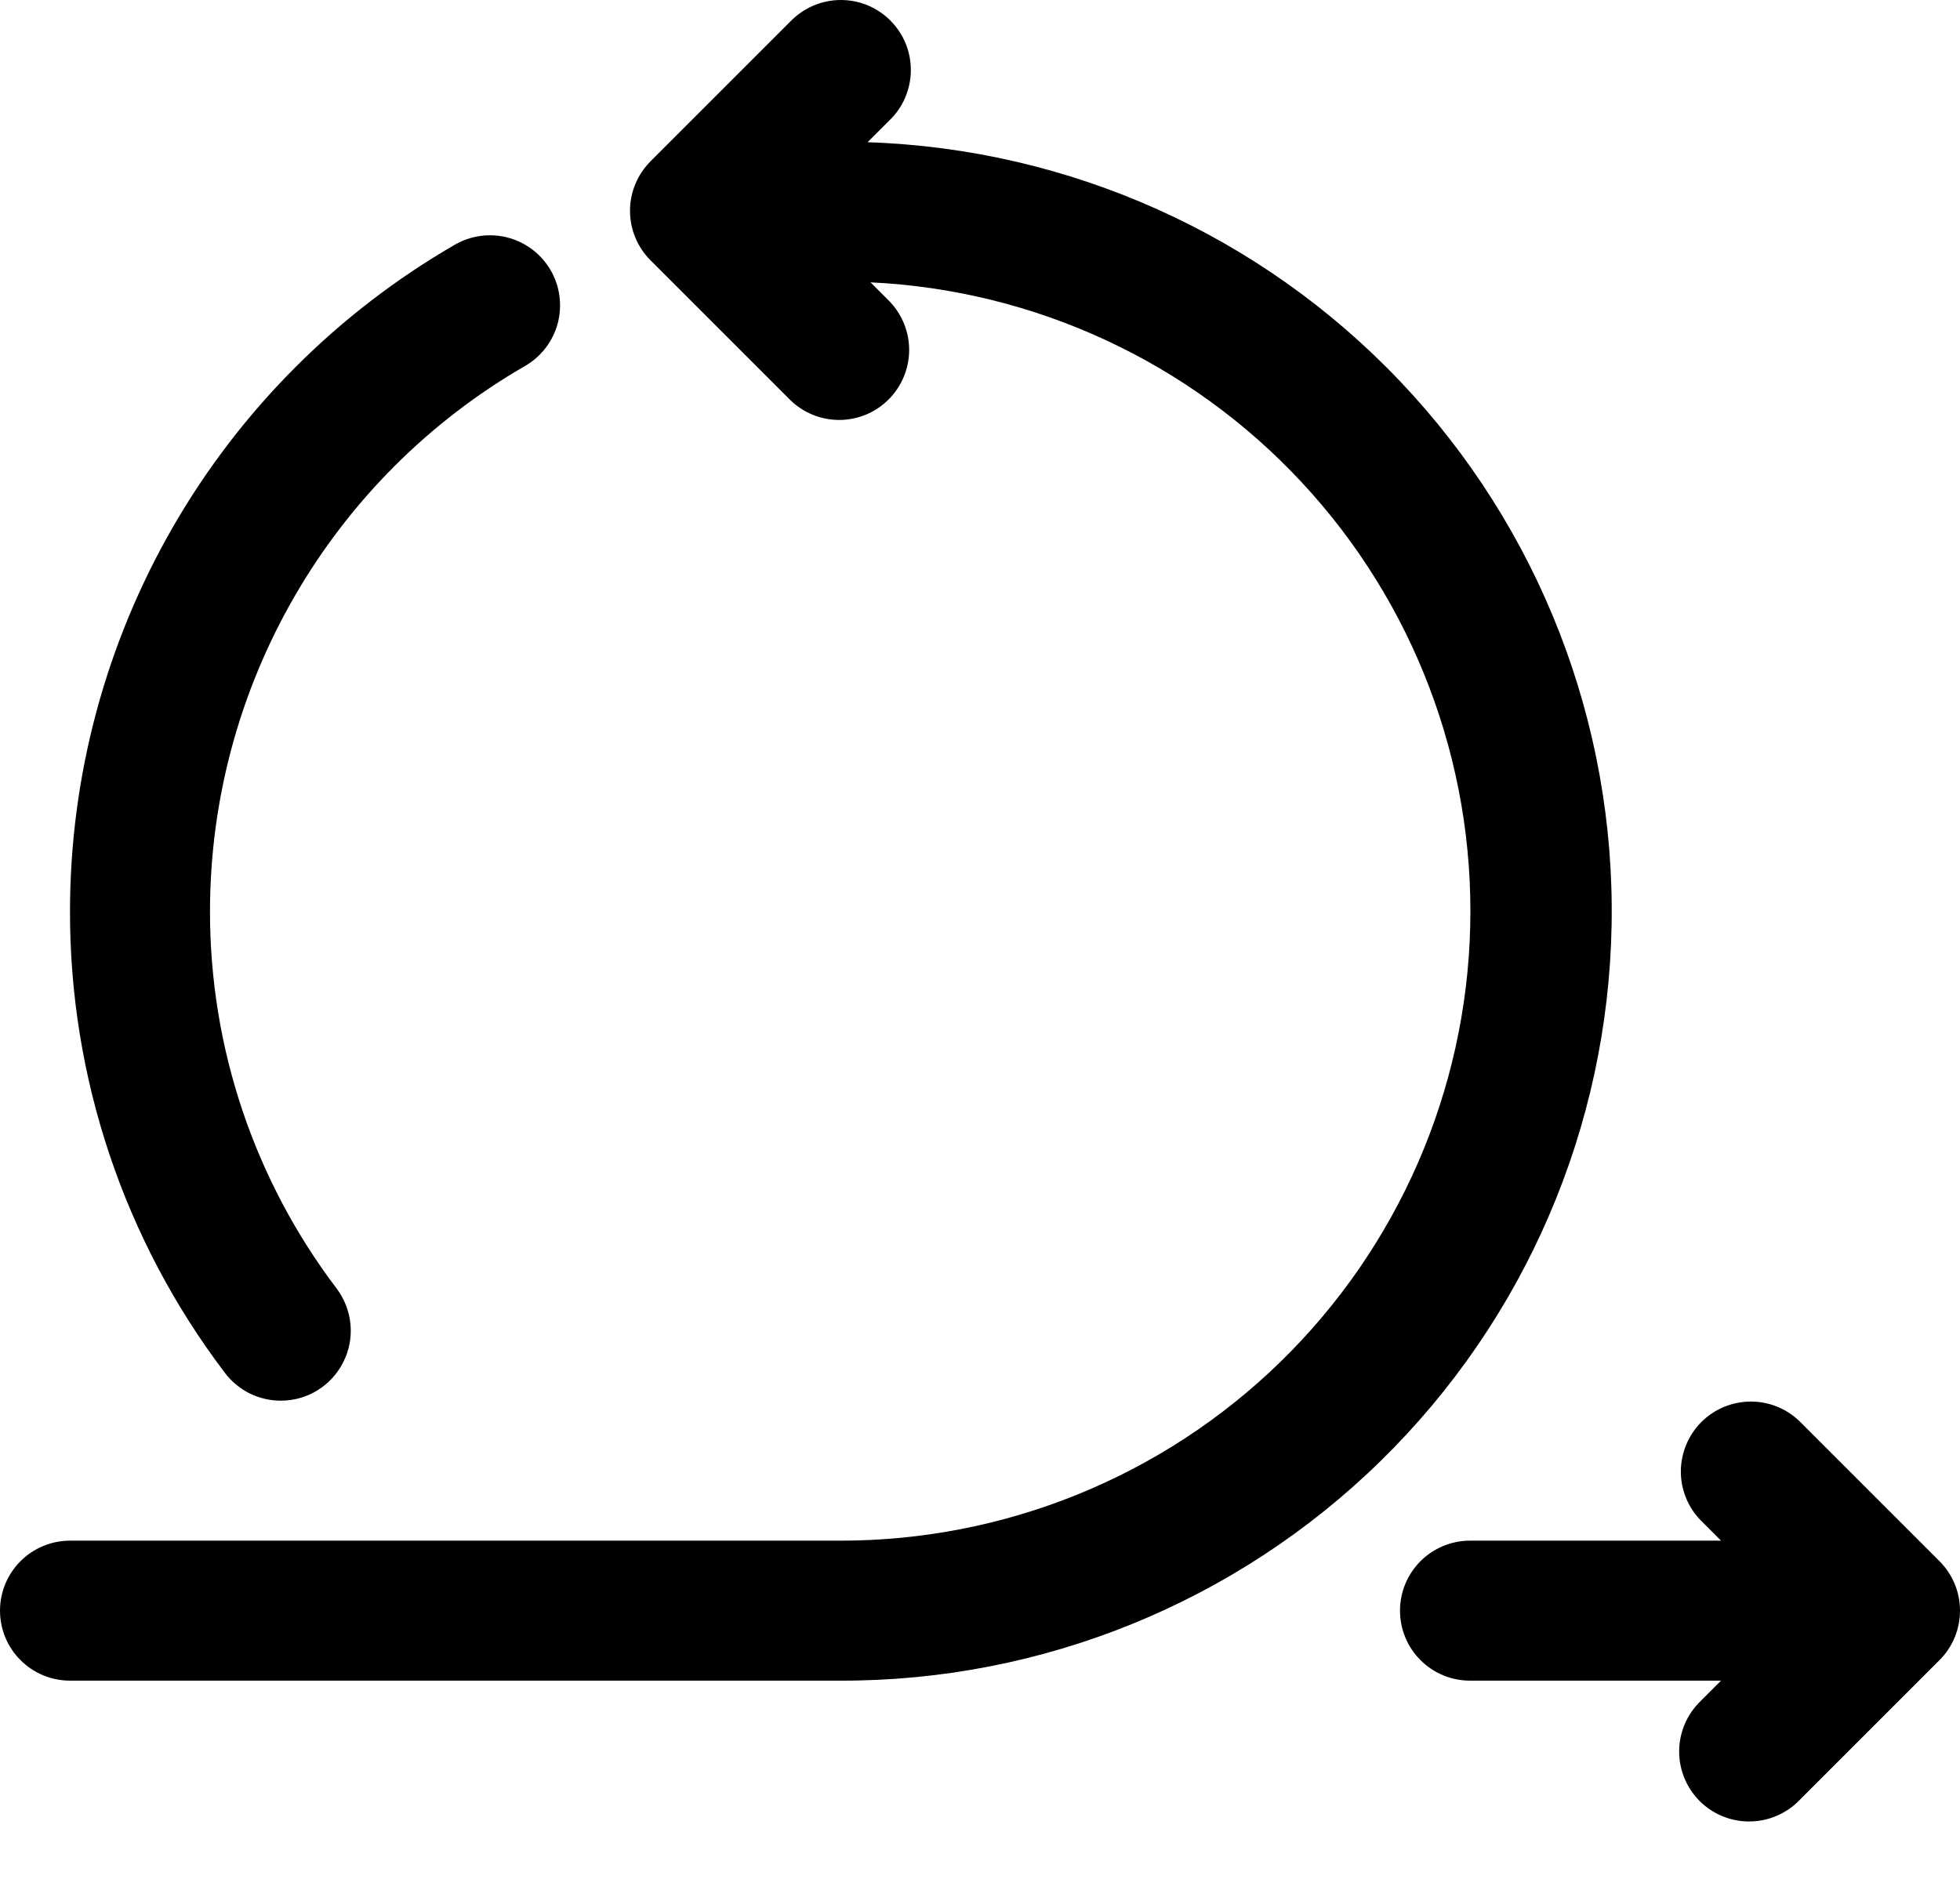 <svg width="28" height="27" viewBox="0 0 28 27" fill="none" xmlns="http://www.w3.org/2000/svg">
<path d="M12.394 2.032L12.707 1.719C12.803 1.627 12.879 1.517 12.931 1.395C12.983 1.273 13.011 1.141 13.012 1.009C13.013 0.876 12.988 0.744 12.938 0.621C12.887 0.498 12.813 0.387 12.719 0.293C12.626 0.199 12.514 0.125 12.391 0.074C12.268 0.024 12.136 -0.001 12.004 3.77571e-05C11.871 0.001 11.74 0.029 11.618 0.081C11.496 0.134 11.385 0.21 11.293 0.305L9.293 2.305C9.106 2.493 9 2.747 9 3.012C9 3.277 9.106 3.532 9.293 3.719L11.293 5.719C11.482 5.901 11.734 6.002 11.996 6C12.259 5.998 12.509 5.893 12.695 5.707C12.88 5.522 12.985 5.271 12.988 5.009C12.99 4.746 12.889 4.494 12.707 4.305L12.436 4.034C14.783 4.145 16.994 5.17 18.595 6.89C20.196 8.609 21.061 10.887 21.003 13.236C20.947 15.585 19.973 17.819 18.29 19.459C16.607 21.099 14.35 22.015 12 22.012H1C0.735 22.012 0.48 22.118 0.293 22.305C0.105 22.493 0 22.747 0 23.012C0 23.277 0.105 23.532 0.293 23.719C0.48 23.907 0.735 24.012 1 24.012H12C14.887 24.021 17.661 22.893 19.724 20.873C21.787 18.853 22.972 16.103 23.023 13.216C23.075 10.33 21.989 7.539 20 5.446C18.012 3.354 15.279 2.127 12.394 2.032Z" fill="black"/>
<path d="M27.707 22.305L25.707 20.305C25.518 20.123 25.266 20.022 25.004 20.025C24.741 20.027 24.491 20.132 24.305 20.317C24.12 20.503 24.015 20.754 24.012 21.016C24.01 21.278 24.111 21.531 24.293 21.719L24.586 22.012H21C20.735 22.012 20.48 22.118 20.293 22.305C20.105 22.493 20 22.747 20 23.012C20 23.277 20.105 23.532 20.293 23.719C20.48 23.907 20.735 24.012 21 24.012H24.586L24.293 24.305C24.198 24.398 24.121 24.508 24.069 24.63C24.017 24.752 23.989 24.883 23.988 25.016C23.987 25.149 24.012 25.28 24.062 25.403C24.113 25.526 24.187 25.638 24.281 25.732C24.375 25.826 24.486 25.9 24.609 25.95C24.732 26 24.864 26.026 24.996 26.024C25.129 26.023 25.26 25.996 25.382 25.943C25.504 25.891 25.615 25.815 25.707 25.719L27.707 23.719C27.895 23.532 28 23.277 28 23.012C28 22.747 27.895 22.493 27.707 22.305Z" fill="black"/>
<path d="M4.011 20.012C4.197 20.012 4.379 19.961 4.537 19.863C4.695 19.765 4.822 19.626 4.905 19.459C4.989 19.293 5.024 19.108 5.007 18.922C4.99 18.738 4.922 18.561 4.811 18.412C3.632 16.859 2.996 14.962 3 13.012C3.002 11.434 3.419 9.885 4.209 8.519C4.998 7.153 6.133 6.018 7.5 5.229C7.73 5.097 7.898 4.878 7.967 4.622C8.035 4.365 8 4.092 7.867 3.862C7.734 3.632 7.516 3.465 7.26 3.396C7.003 3.327 6.73 3.363 6.5 3.495C4.83 4.46 3.442 5.848 2.477 7.518C1.512 9.188 1.002 11.083 1 13.012C0.995 15.395 1.771 17.714 3.211 19.612C3.304 19.736 3.425 19.837 3.564 19.907C3.703 19.976 3.856 20.012 4.011 20.012Z" fill="black"/>
</svg>
